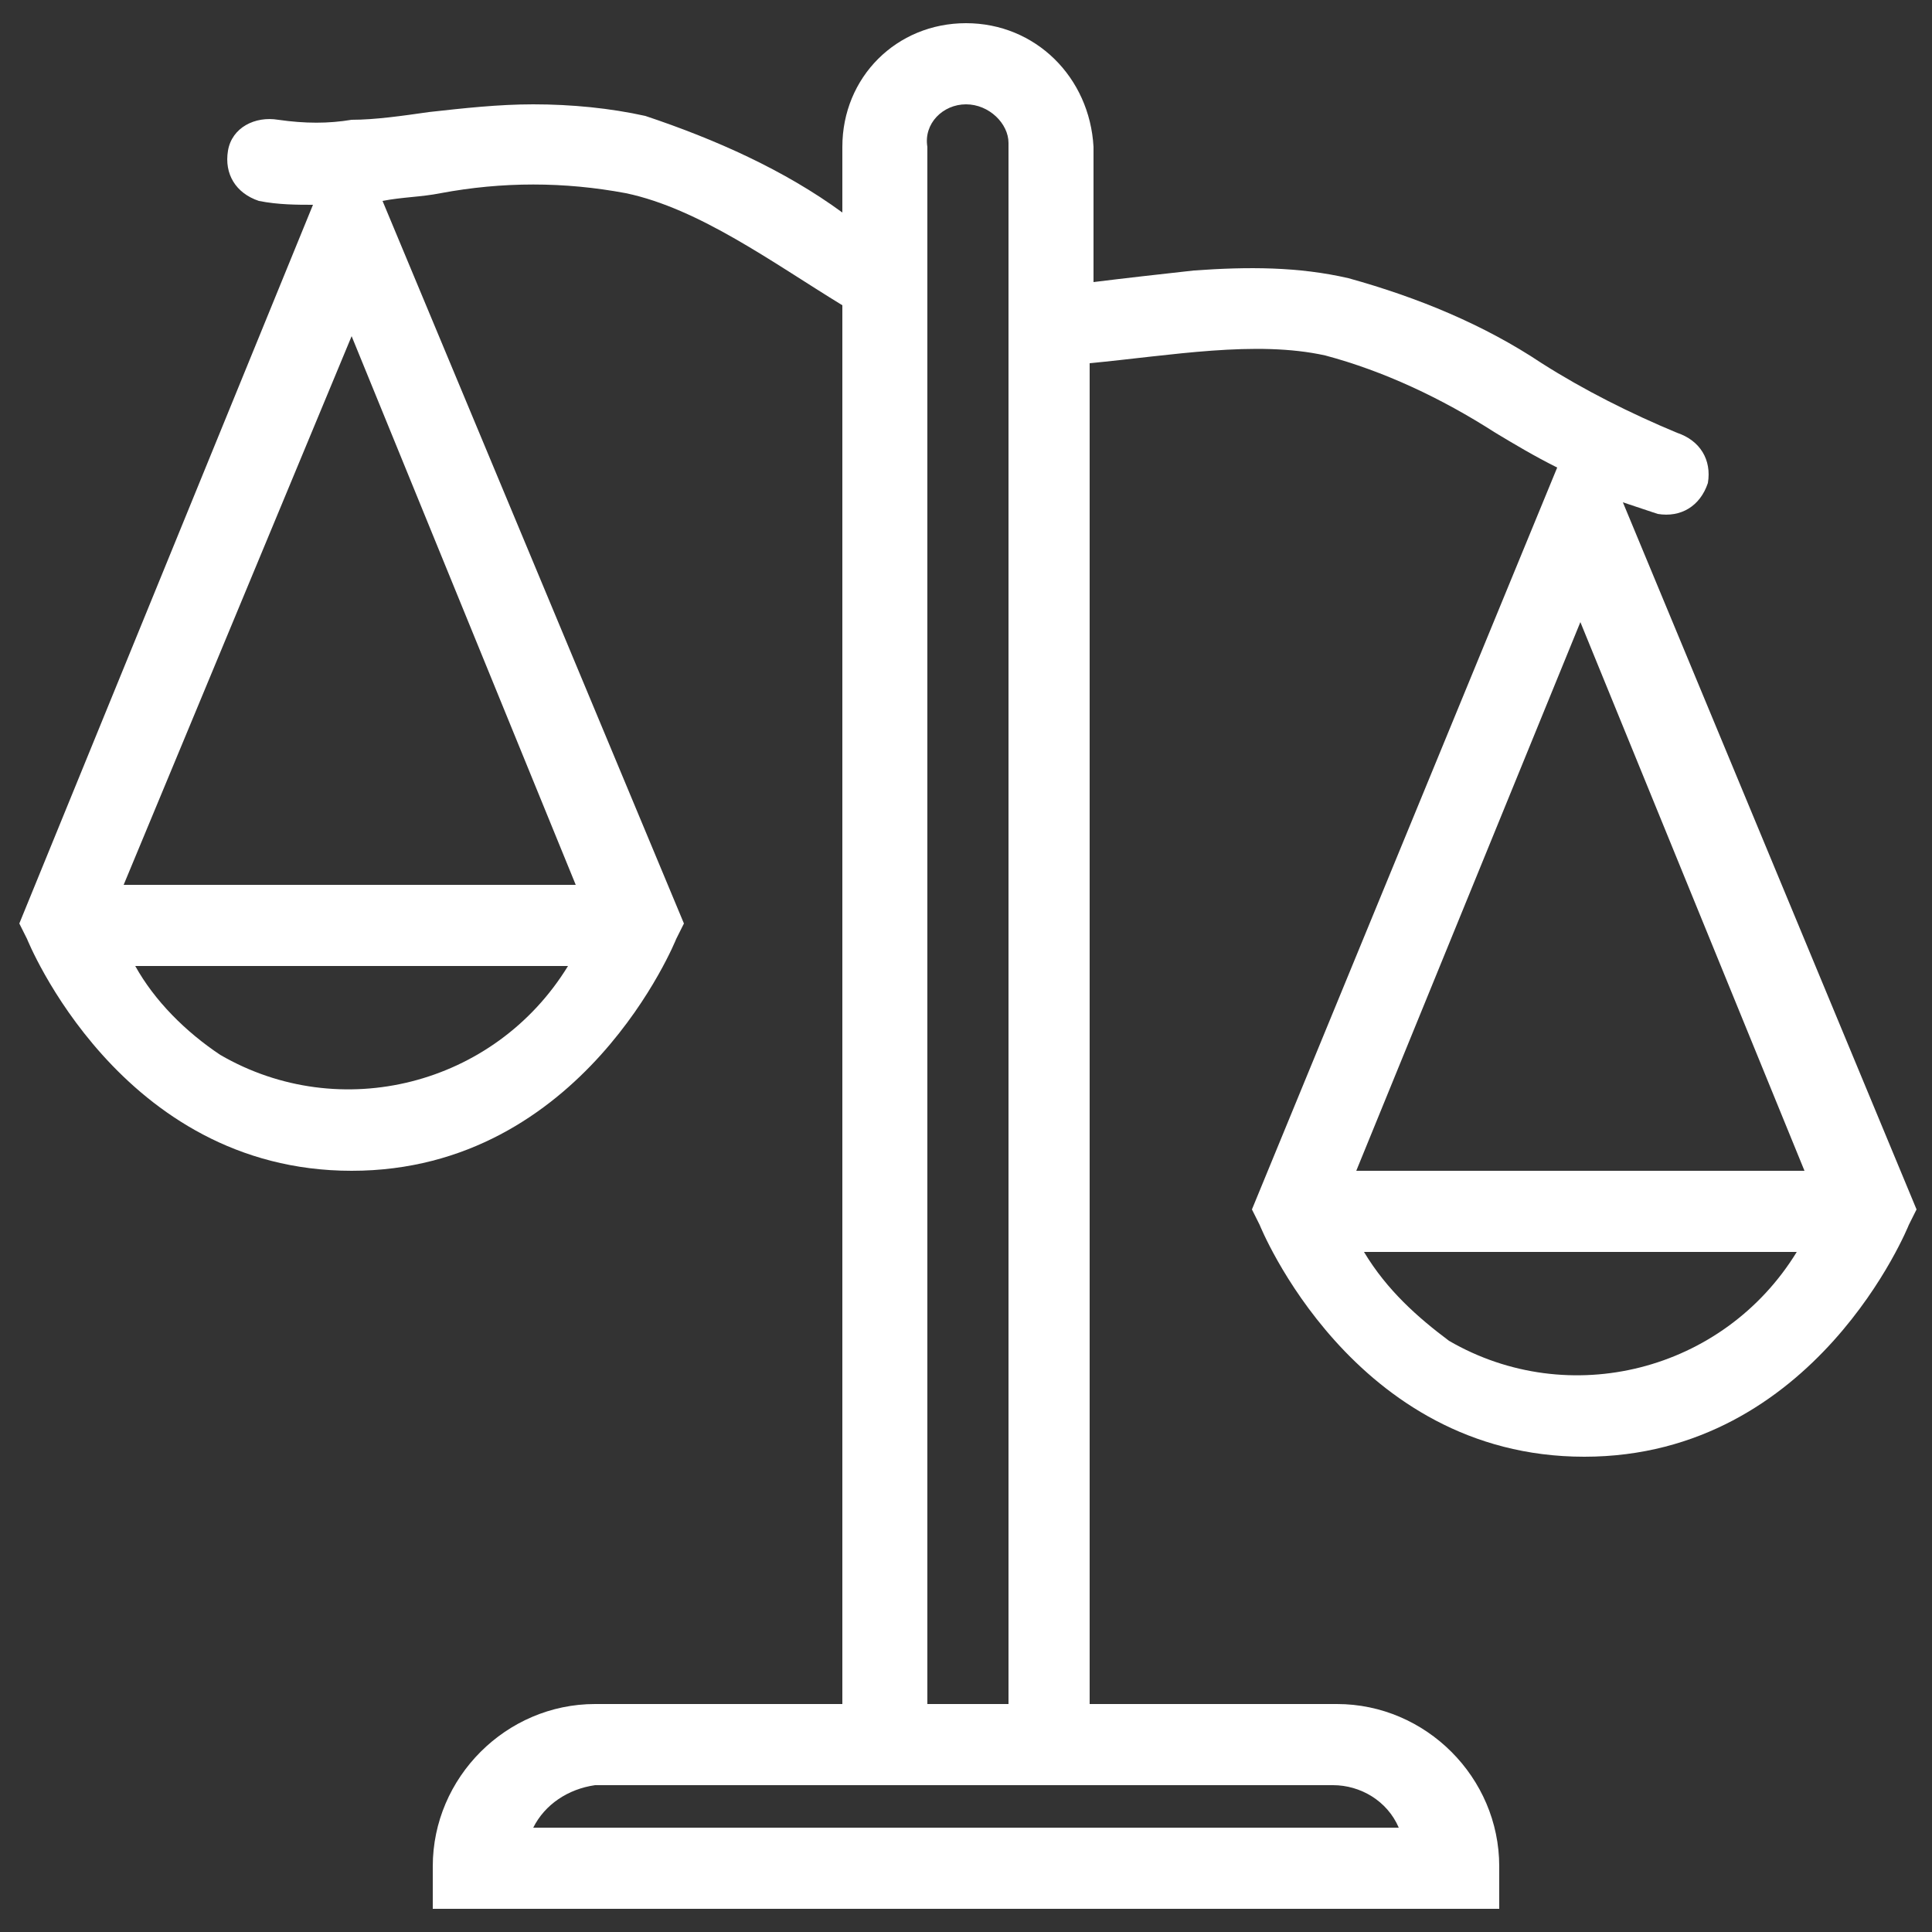 <?xml version="1.0" encoding="utf-8"?>
<!-- Generator: Adobe Illustrator 27.3.1, SVG Export Plug-In . SVG Version: 6.00 Build 0)  -->
<svg version="1.1" id="Layer_1" xmlns="http://www.w3.org/2000/svg" xmlns:xlink="http://www.w3.org/1999/xlink" x="0px" y="0px"
	 viewBox="0 0 50 50" style="enable-background:new 0 0 50 50;" xml:space="preserve">
<rect x="0" y="0" width="50" height="50" fill="#333333" stroke="none"/>
<style type="text/css">
	.st0{fill:#FFFFFF;}
</style>
<path class="st0" d="M25,0.6c-1.8,0-3.2,1.4-3.2,3.2v1.7c-1.5-1.1-3.3-1.9-5.1-2.5c-0.9-0.2-1.9-0.3-2.9-0.3c-0.9,0-1.8,0.1-2.7,0.2
	C10.4,3,9.7,3.1,9.1,3.1l0,0l0,0c-0.6,0.1-1.2,0.1-1.9,0C6.6,3,6,3.3,5.9,3.9S6.1,5,6.7,5.2c0,0,0,0,0,0c0.5,0.1,1,0.1,1.4,0.1
	L0.5,23.9l0.2,0.4c0,0,2.4,6,8.4,6s8.4-6,8.4-6l0.2-0.4L9.9,5.2c0.5-0.1,1-0.1,1.5-0.2c1.6-0.3,3.2-0.3,4.8,0
	c1.9,0.4,3.8,1.8,5.6,2.9v36.2h-6.4c-2.3,0-4.2,1.9-4.2,4.2v1.1h27.6v-1.1c0-2.3-1.9-4.2-4.2-4.2h-6.4V9.4c2.1-0.2,4.3-0.6,6.1-0.2
	c1.5,0.4,3,1.1,4.4,2c0.5,0.3,1,0.6,1.6,0.9l-7.9,19.2l0.2,0.4c0,0,2.4,6,8.4,6s8.4-6,8.4-6l0.2-0.4L42,13c0.3,0.1,0.6,0.2,0.9,0.3
	c0.6,0.1,1.1-0.2,1.3-0.8c0.1-0.6-0.2-1.1-0.8-1.3c-1.2-0.5-2.4-1.1-3.5-1.8c-1.5-1-3.2-1.7-5-2.2c-1.3-0.3-2.6-0.3-4-0.2
	c-0.9,0.1-1.8,0.2-2.6,0.3V3.8C28.2,2,26.8,0.6,25,0.6z M25,2.7c0.6,0,1.1,0.5,1.1,1c0,0,0,0,0,0v40.4h-2.1V3.8
	C23.9,3.2,24.4,2.7,25,2.7C25,2.7,25,2.7,25,2.7z M9.1,8.7l5.8,14.2H3.2L9.1,8.7z M40.9,16.1l5.8,14.2H35.1L40.9,16.1z M3.5,25h11.2
	c-1.9,3.1-5.9,4.1-9,2.3C4.8,26.7,4,25.9,3.5,25z M35.3,32.4h11.2c-1.9,3.1-5.9,4.1-9,2.3C36.7,34.1,35.9,33.4,35.3,32.4z
	 M15.4,46.2h19.1c0.7,0,1.4,0.4,1.7,1.1H13.8C14.1,46.7,14.7,46.3,15.4,46.2z"/>
</svg>
